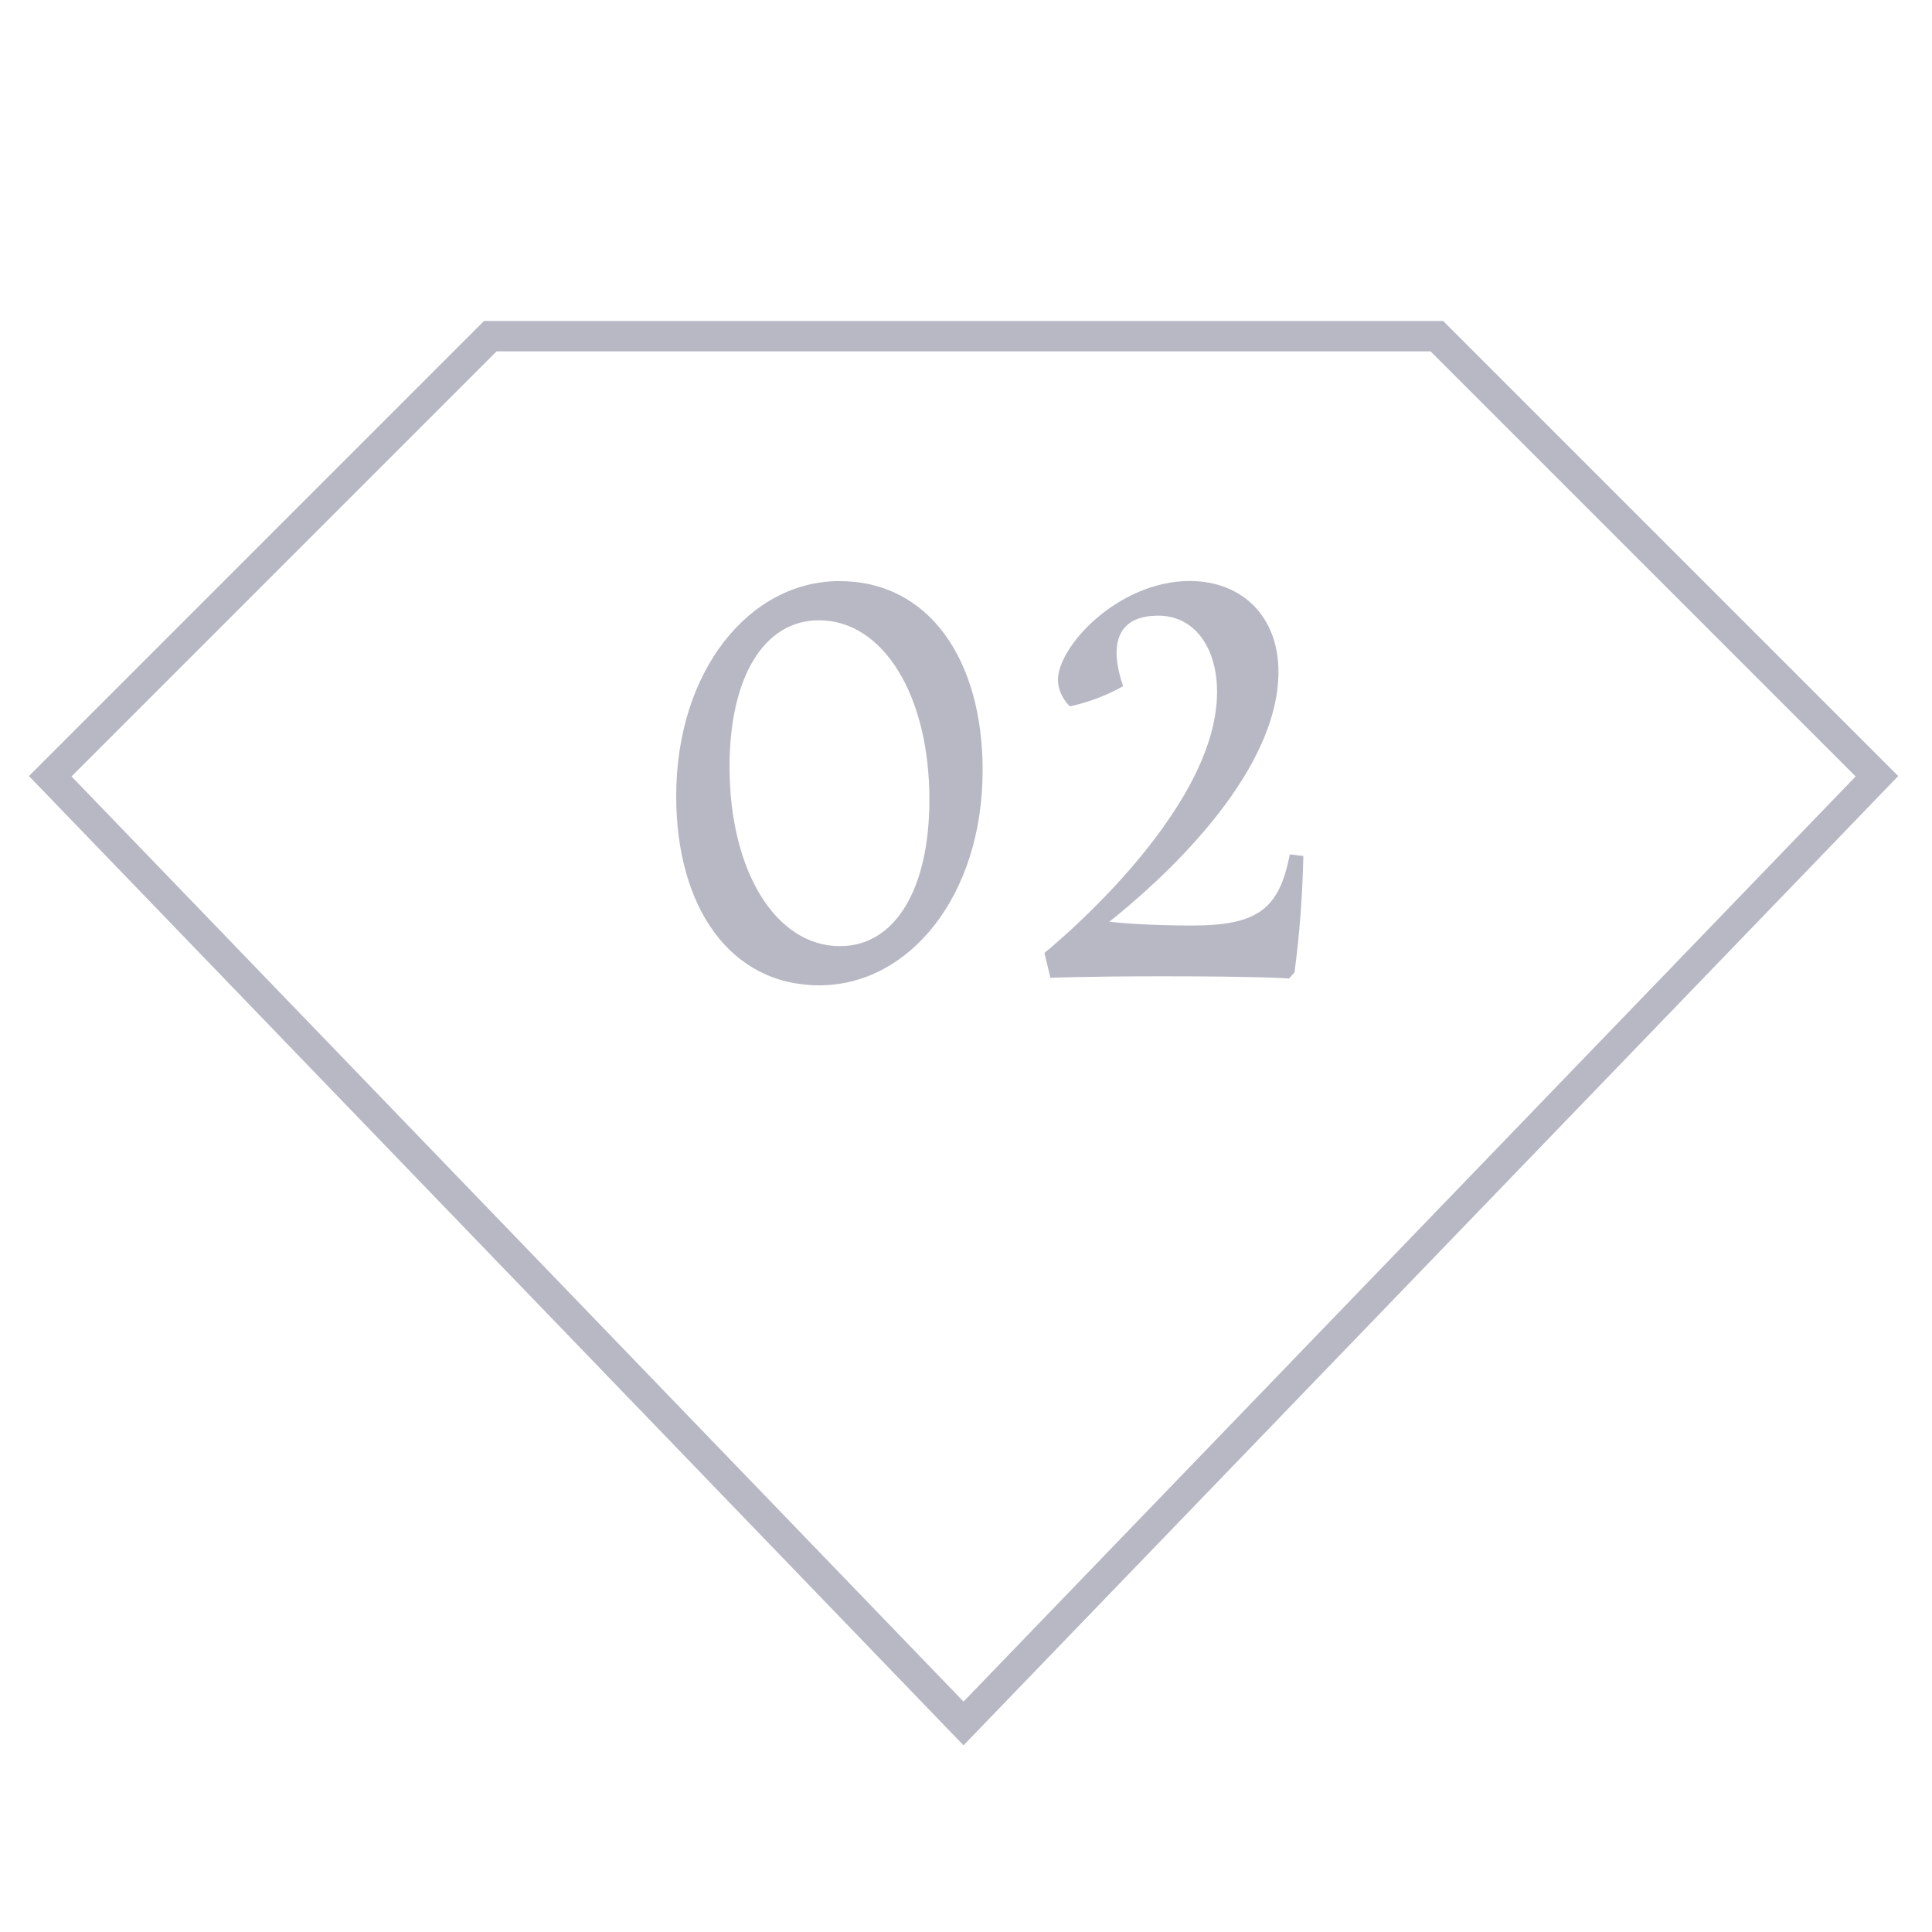 <?xml version="1.0" encoding="UTF-8"?>
<svg id="_イコン_イラスト" data-name="アイコン・イラスト" xmlns="http://www.w3.org/2000/svg" viewBox="0 0 180 180">
  <defs>
    <style>
      .cls-1 {
        fill: none;
        stroke: #b8b8c5;
        stroke-miterlimit: 10;
        stroke-width: 2.83px;
      }

      .cls-2 {
        fill: #b8b8c5;
      }
    </style>
  </defs>
  <polygon id="diamond" class="cls-1" points="45.68 31.32 4.68 72.32 89.77 160.57 174.87 72.32 133.87 31.32 45.68 31.32"/>
  <g>
    <path class="cls-2" d="M91.55,71.76c0,11.69-6.83,20.04-15.21,20.04s-13.34-7.37-13.34-17.62c0-11.69,6.83-20.04,15.21-20.04s13.34,7.37,13.34,17.62Zm-4.96,2.75c0-9.77-4.33-16.72-10.29-16.72-5.14,0-8.33,5.33-8.33,13.64,0,9.77,4.33,16.72,10.29,16.72,5.14,0,8.33-5.33,8.33-13.64Z"/>
    <path class="cls-2" d="M120.09,91.16s-2.62-.2-11.66-.2c-7.52,0-10.57,.14-10.57,.14l-.55-2.32s16.08-12.91,16.08-24.3c0-4.23-2.16-7.12-5.47-7.12-4.16,0-4.48,3.09-3.28,6.57-1.62,.91-3.29,1.52-4.96,1.88,0,0-1.06-.95-1.11-2.38-.11-3.13,5.59-9.3,12.28-9.3,4.86,0,8.26,3.3,8.26,8.45,0,9.85-11.43,19.86-15.76,23.3,1.11,.12,3.75,.35,7.7,.35,6.22,0,8.13-1.59,9.12-6.63l1.26,.15c-.08,3.67-.35,7.28-.82,10.83l-.51,.58h0Z"/>
  </g>
</svg>
